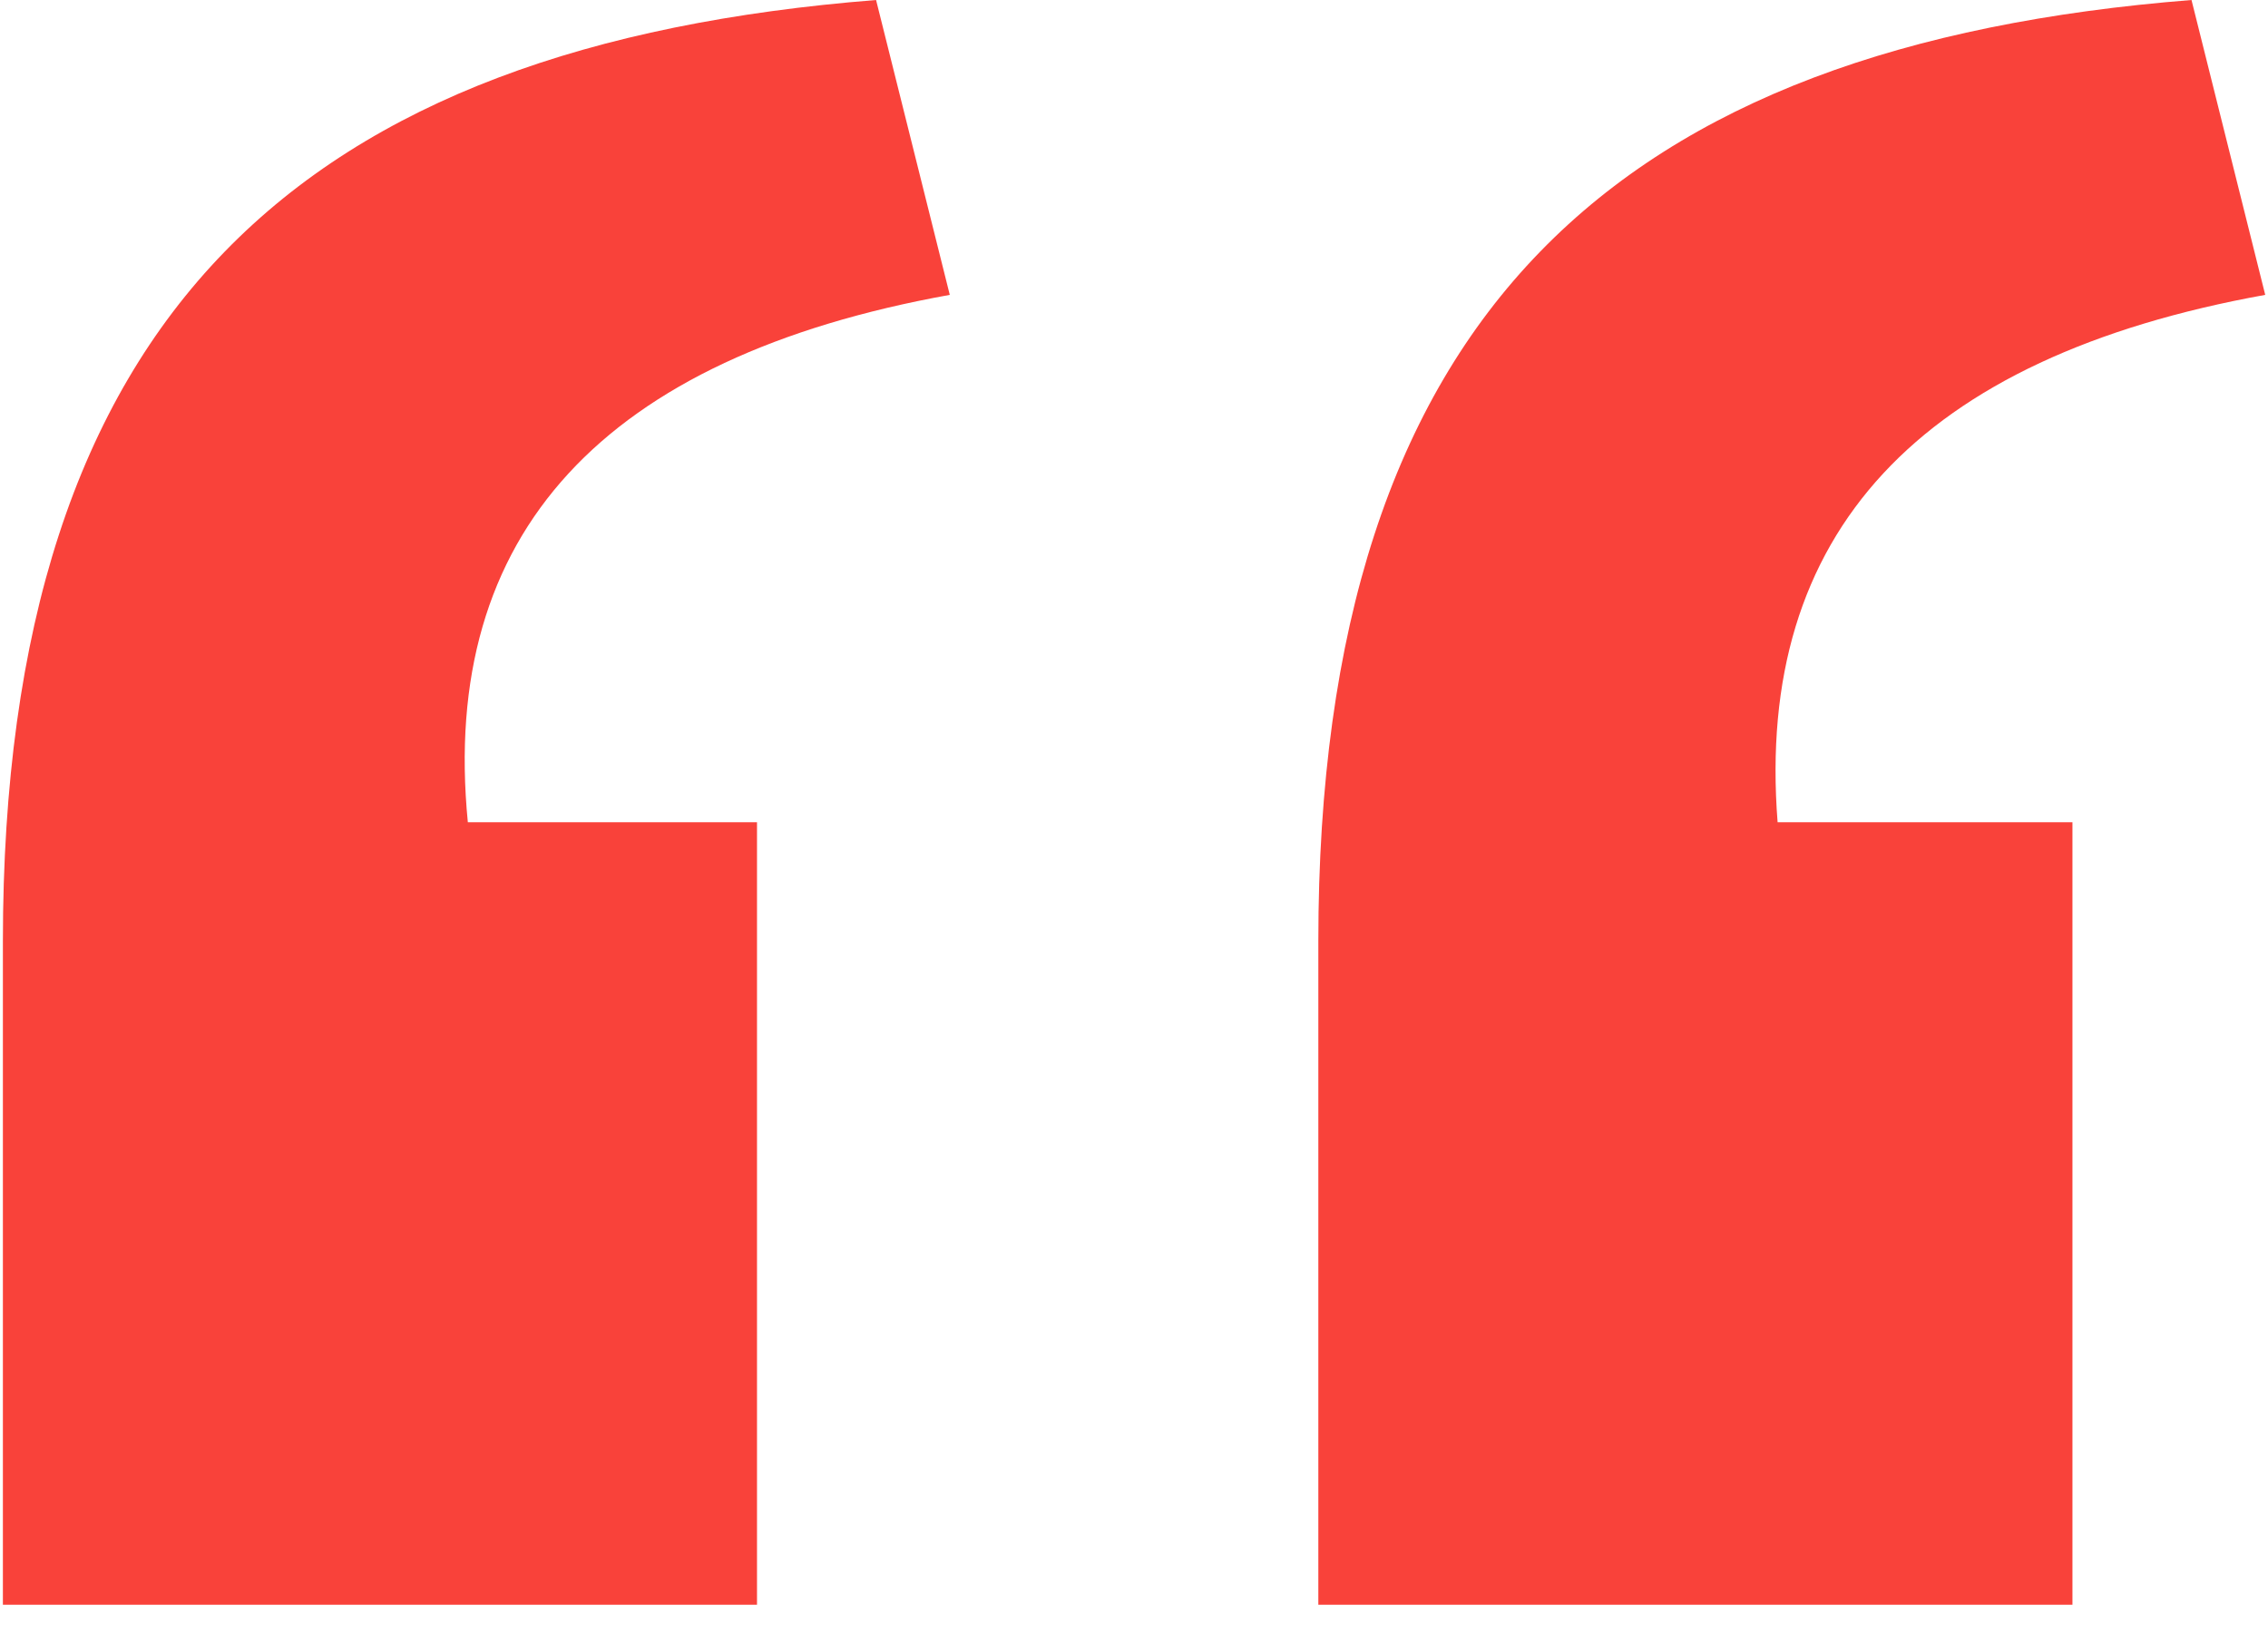 <?xml version="1.0" encoding="UTF-8"?> <svg xmlns="http://www.w3.org/2000/svg" width="40" height="29" viewBox="0 0 40 29" fill="none"><path d="M23.251 28.3H36.551V14.5H31.351C30.951 9.4 33.851 6.3 39.951 5.2L38.651 0C28.551 0.8 23.251 5.5 23.251 16.6V28.3ZM0.051 28.3H13.351V14.5H8.251C7.751 9.4 10.651 6.3 16.751 5.2L15.451 0C5.351 0.8 0.051 5.5 0.051 16.6V28.3Z" fill="#F9423A"></path></svg> 